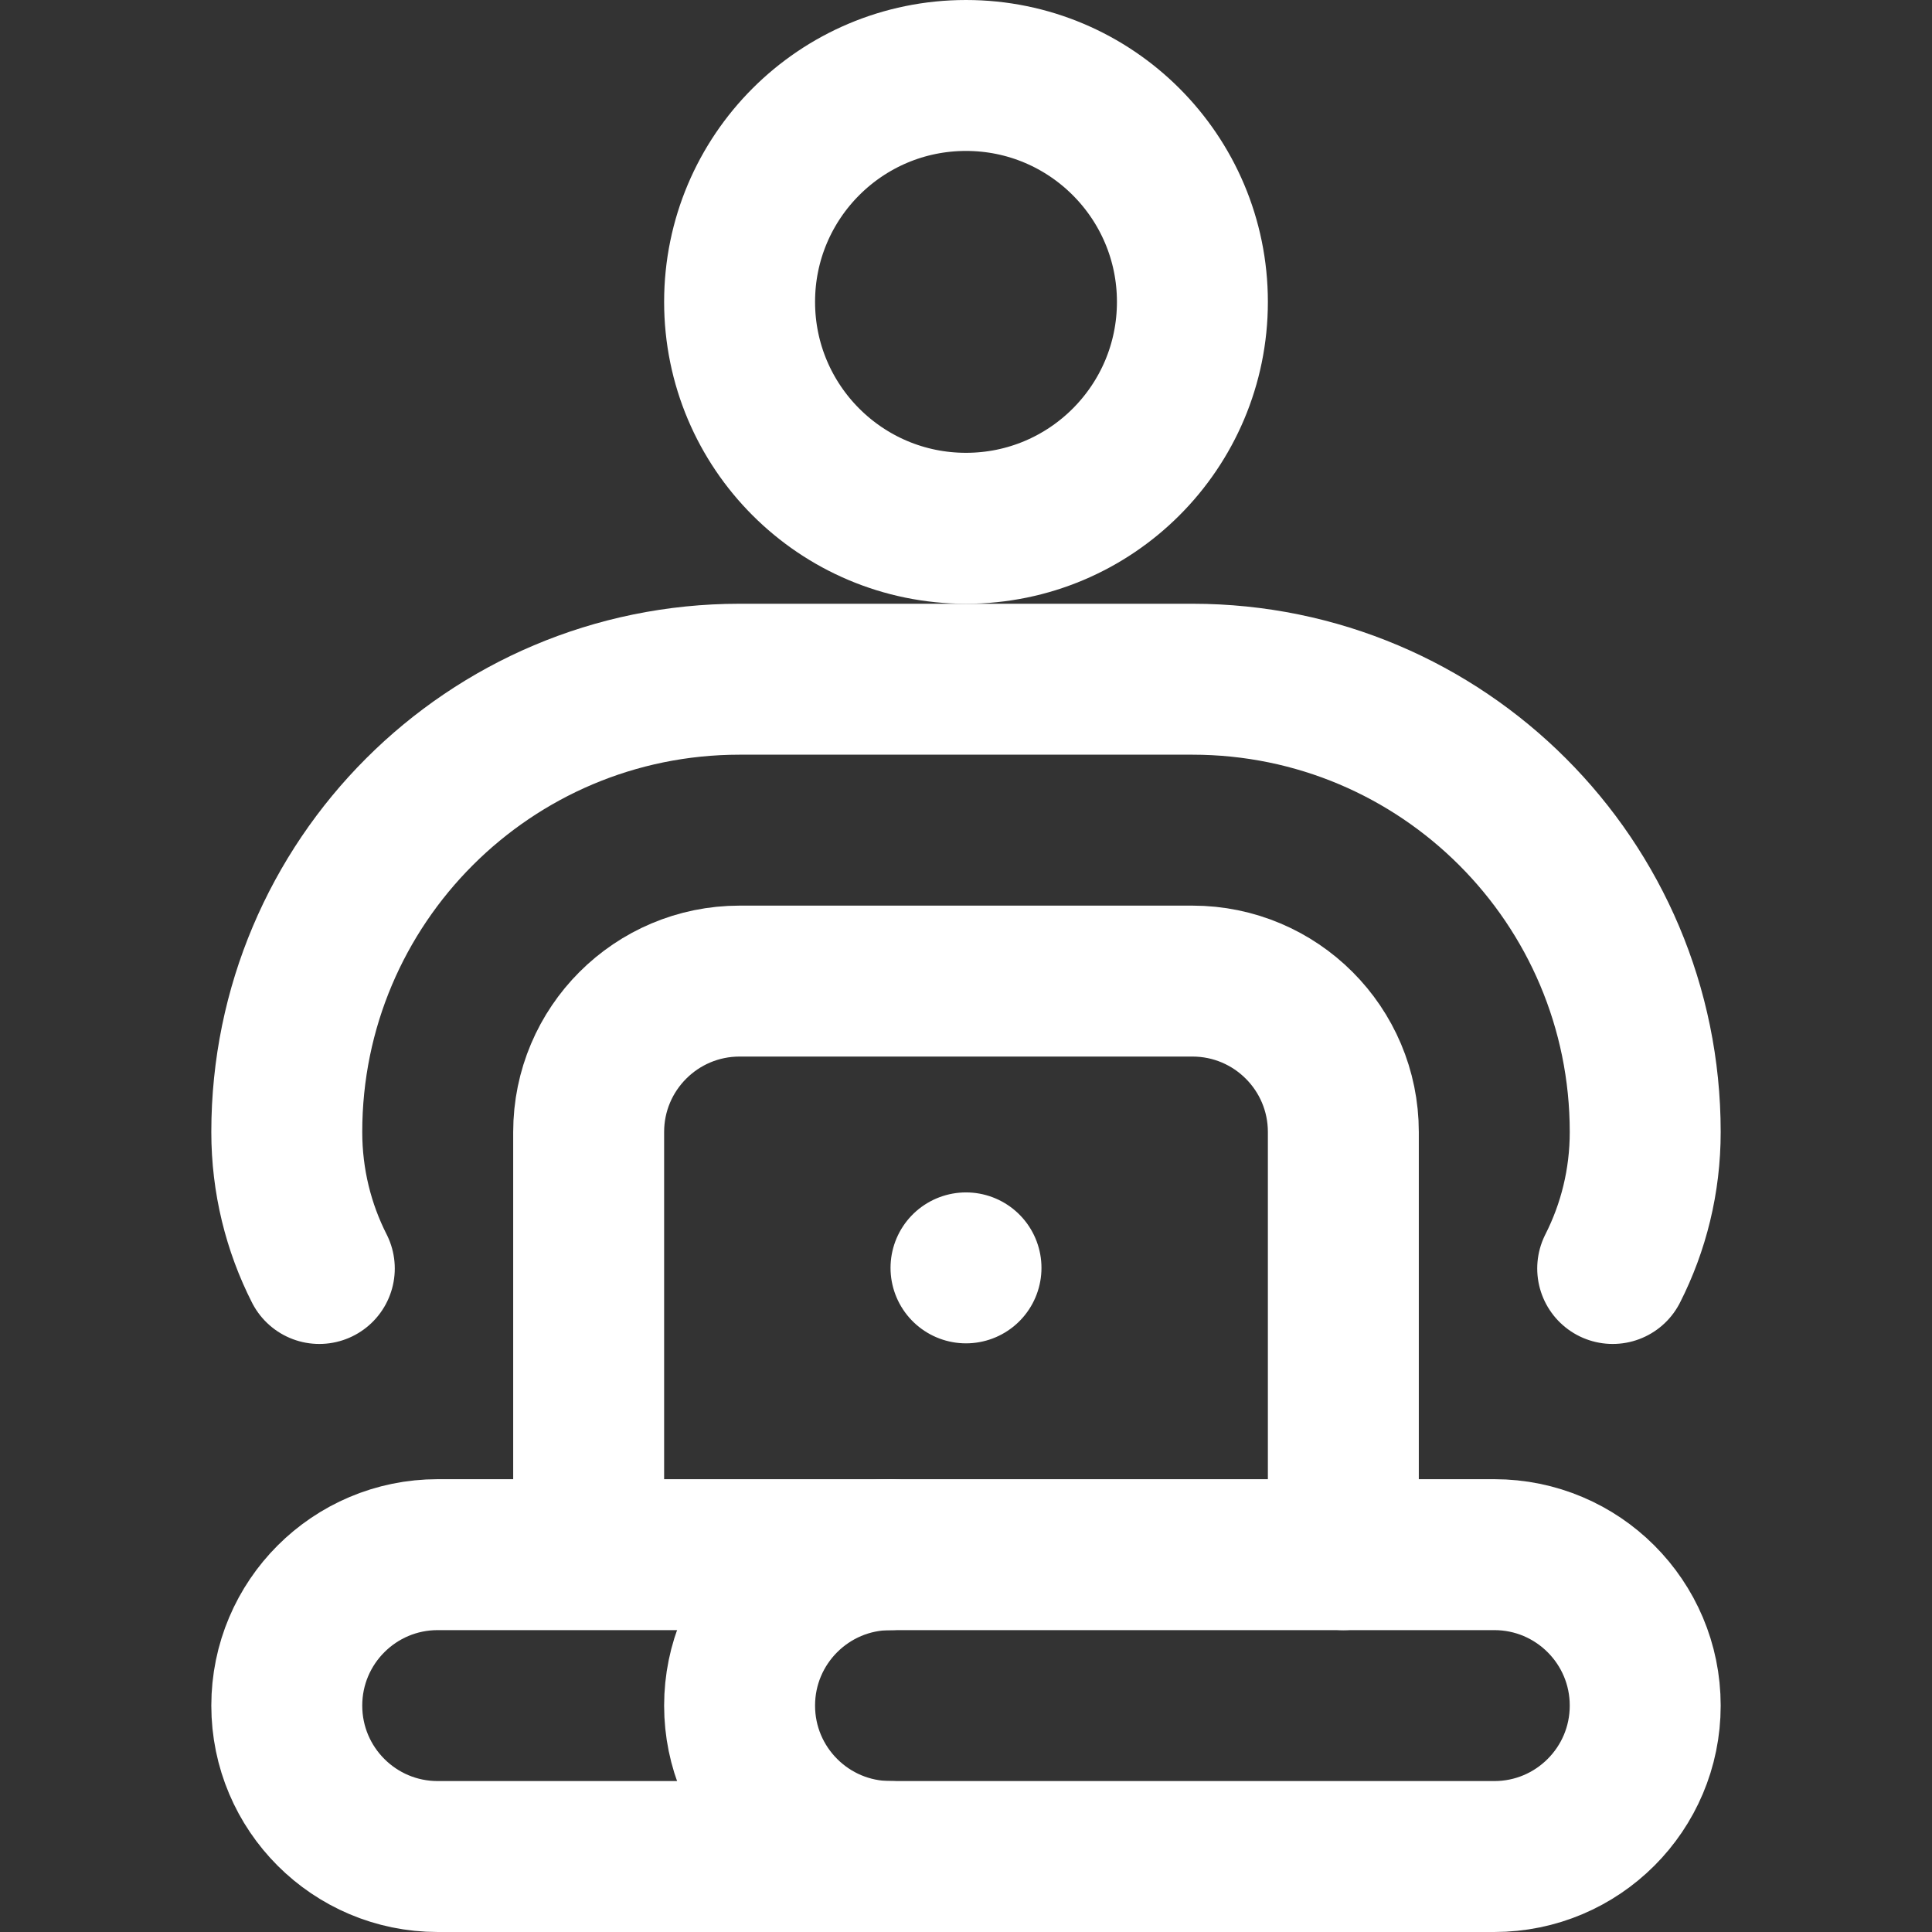 <svg xmlns="http://www.w3.org/2000/svg" version="1.1" xmlns:xlink="http://www.w3.org/1999/xlink" width="512" height="512" x="0" y="0" viewBox="0 0 512 512" style="enable-background:new 0 0 512 512" xml:space="preserve" class=""><rect x="0" y="0" width="512" height="512" fill="#333333" stroke="none"/><g><circle cx="256" cy="80" r="60" style="stroke-width:40;stroke-linecap:round;stroke-linejoin:round;stroke-miterlimit:10;" fill="none" stroke="#ffffff" stroke-width="40" stroke-linecap="round" stroke-linejoin="round" stroke-miterlimit="10" data-original="#000000" opacity="1" class=""></circle><path d="M156 412V300c0-22.091 17.909-40 40-40h120c22.091 0 40 17.909 40 40v112M236 492H116c-22.091 0-40-17.909-40-40s17.909-40 40-40h120" style="stroke-width:40;stroke-linecap:round;stroke-linejoin:round;stroke-miterlimit:10;" fill="none" stroke="#ffffff" stroke-width="40" stroke-linecap="round" stroke-linejoin="round" stroke-miterlimit="10" data-original="#000000" opacity="1" class=""></path><path d="M236 492h160c22.091 0 40-17.909 40-40v0c0-22.091-17.909-40-40-40H236c-22.091 0-40 17.909-40 40v0c0 22.091 17.909 40 40 40zM84.62 336.162C79.107 325.301 76 313.014 76 300c0-66.274 53.726-120 120-120h120c66.274 0 120 53.726 120 120 0 13.013-3.107 25.301-8.62 36.162M256 336h0" style="stroke-width:40;stroke-linecap:round;stroke-linejoin:round;stroke-miterlimit:10;" fill="none" stroke="#ffffff" stroke-width="40" stroke-linecap="round" stroke-linejoin="round" stroke-miterlimit="10" data-original="#000000" opacity="1" class=""></path></g></svg>